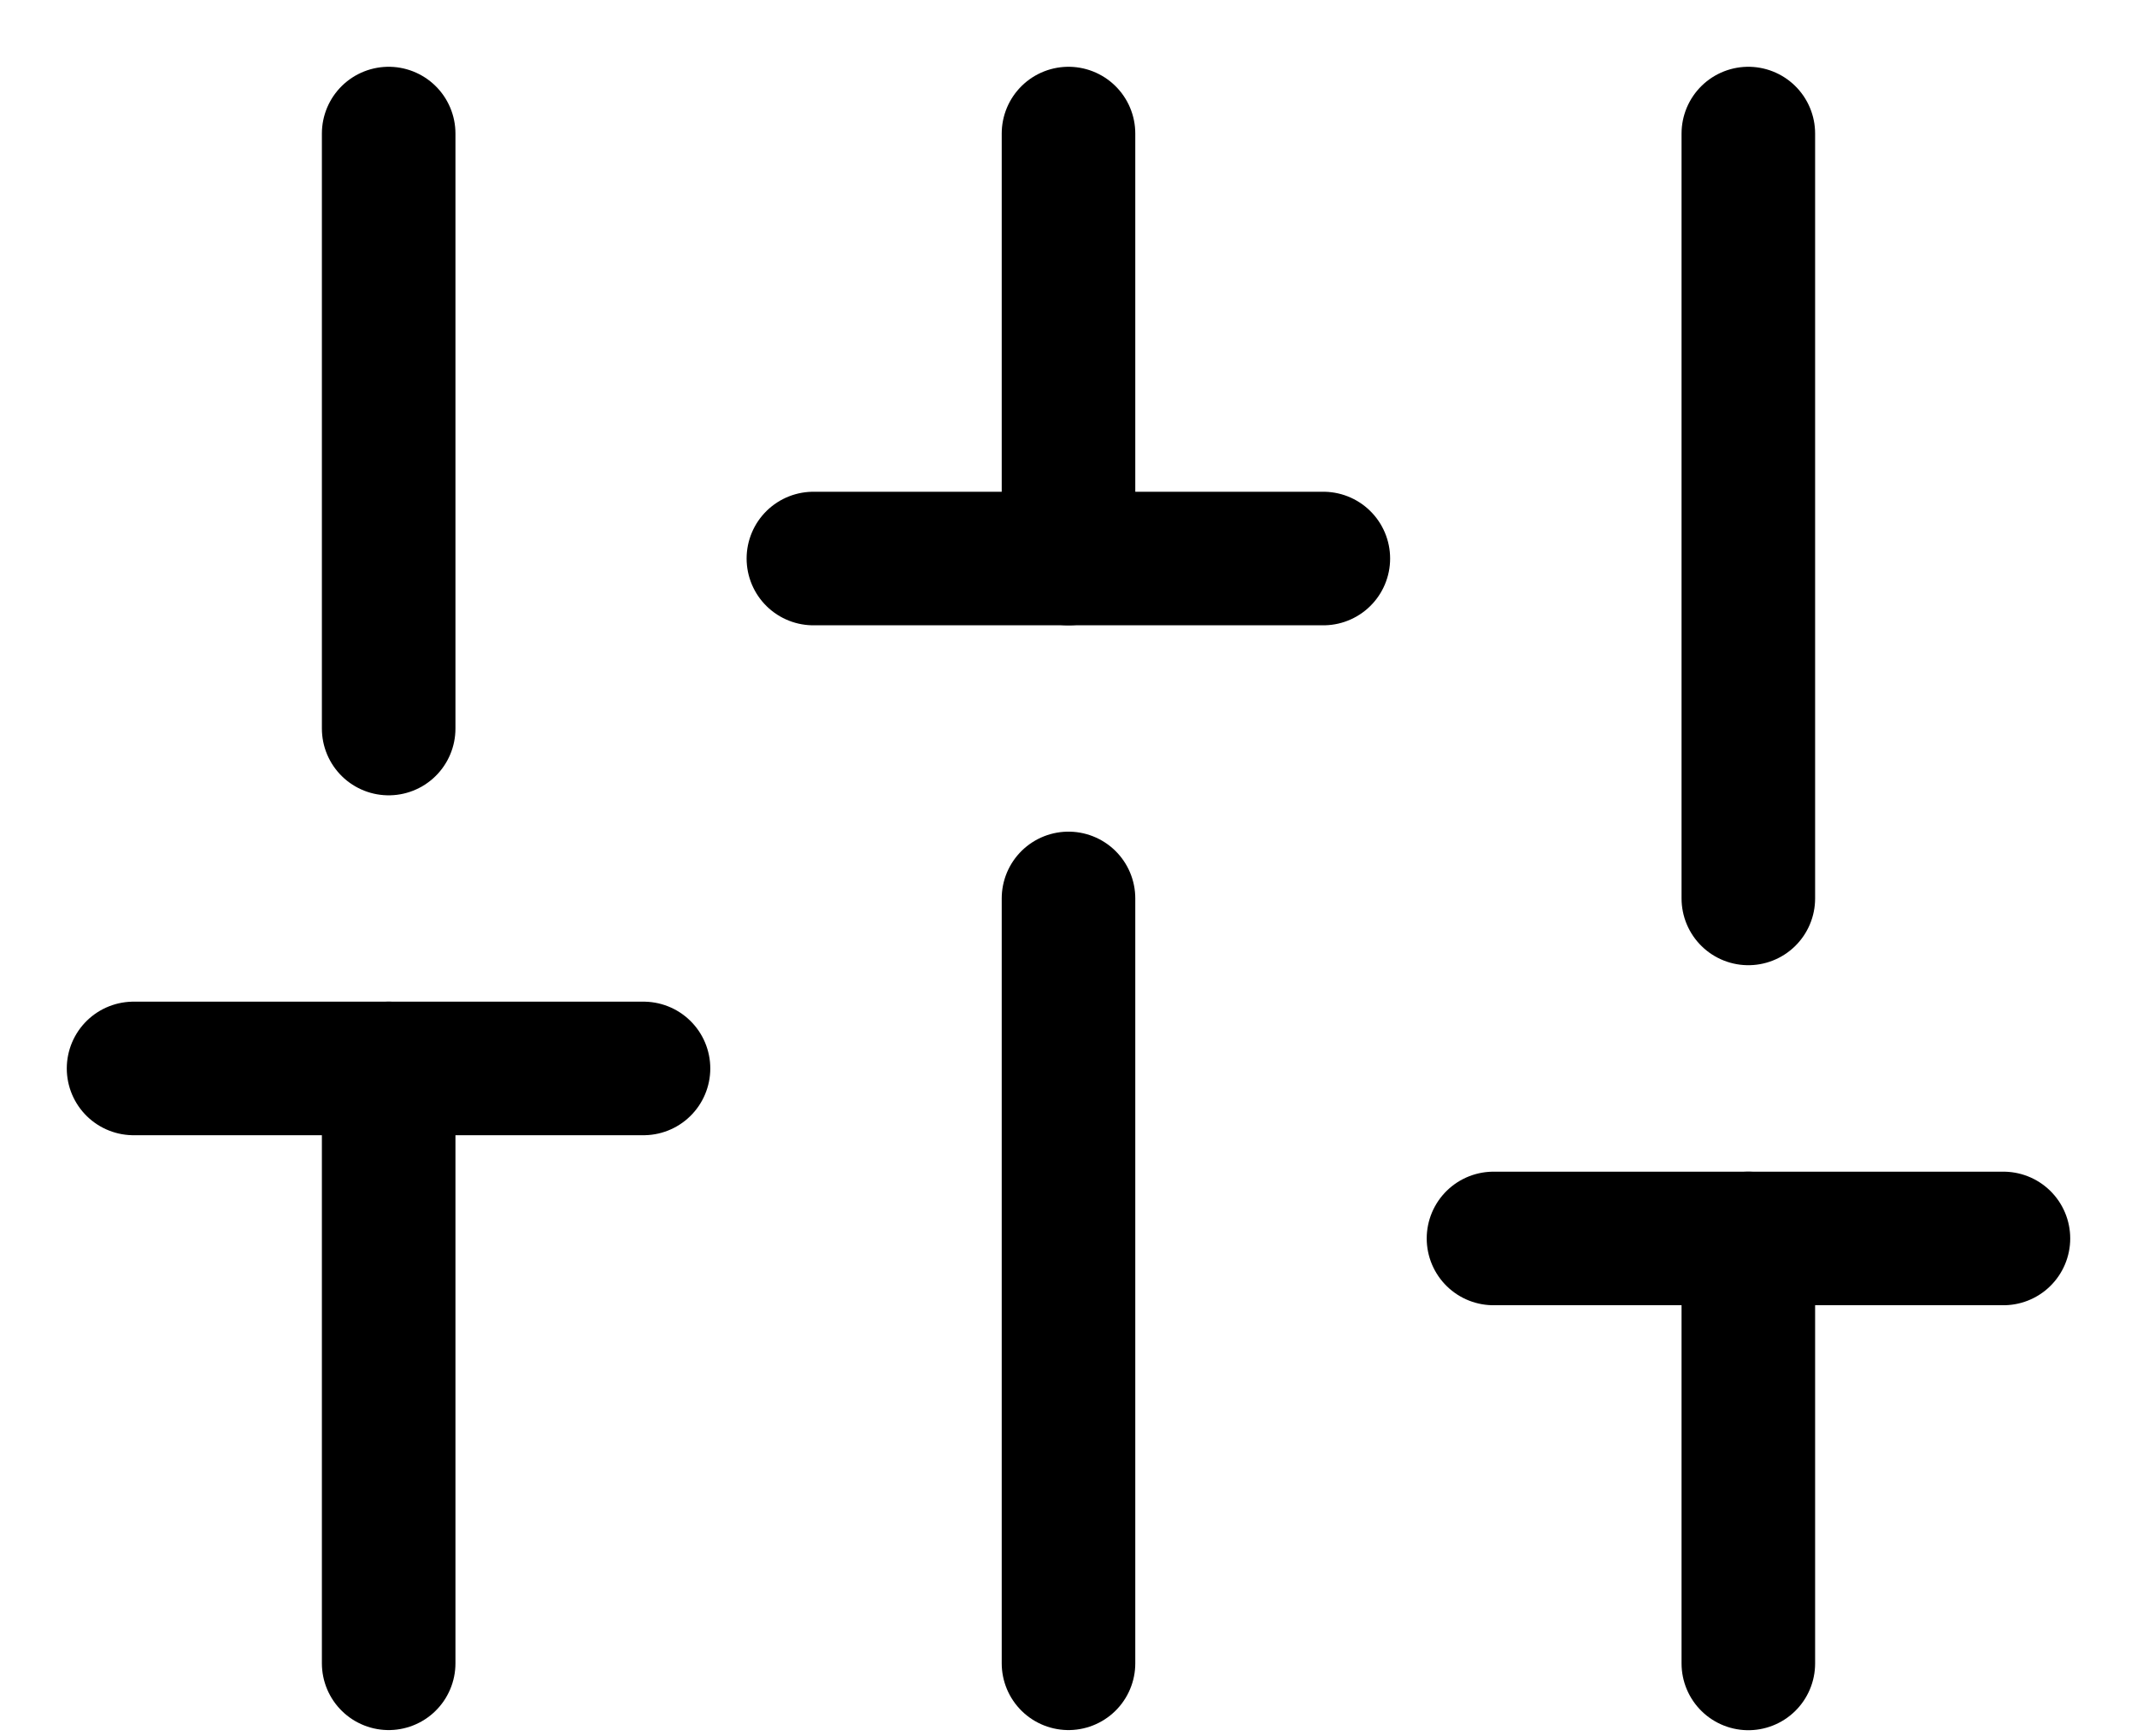 <svg width="16" height="13" viewBox="0 0 16 13" fill="none" xmlns="http://www.w3.org/2000/svg">
<path d="M2.91 12.454V8" stroke="black" stroke-linecap="round" stroke-linejoin="round"/>
<path d="M2.91 5.455V1" stroke="black" stroke-linecap="round" stroke-linejoin="round"/>
<path d="M8 12.454V6.727" stroke="black" stroke-linecap="round" stroke-linejoin="round"/>
<path d="M8 4.182V1" stroke="black" stroke-linecap="round" stroke-linejoin="round"/>
<path d="M13.09 12.455V9.273" stroke="black" stroke-linecap="round" stroke-linejoin="round"/>
<path d="M13.09 6.727V1" stroke="black" stroke-linecap="round" stroke-linejoin="round"/>
<path d="M1 8H4.818" stroke="black" stroke-linecap="round" stroke-linejoin="round"/>
<path d="M6.09 4.182H9.908" stroke="black" stroke-linecap="round" stroke-linejoin="round"/>
<path d="M11.182 9.273H15" stroke="black" stroke-linecap="round" stroke-linejoin="round"/>
</svg>
